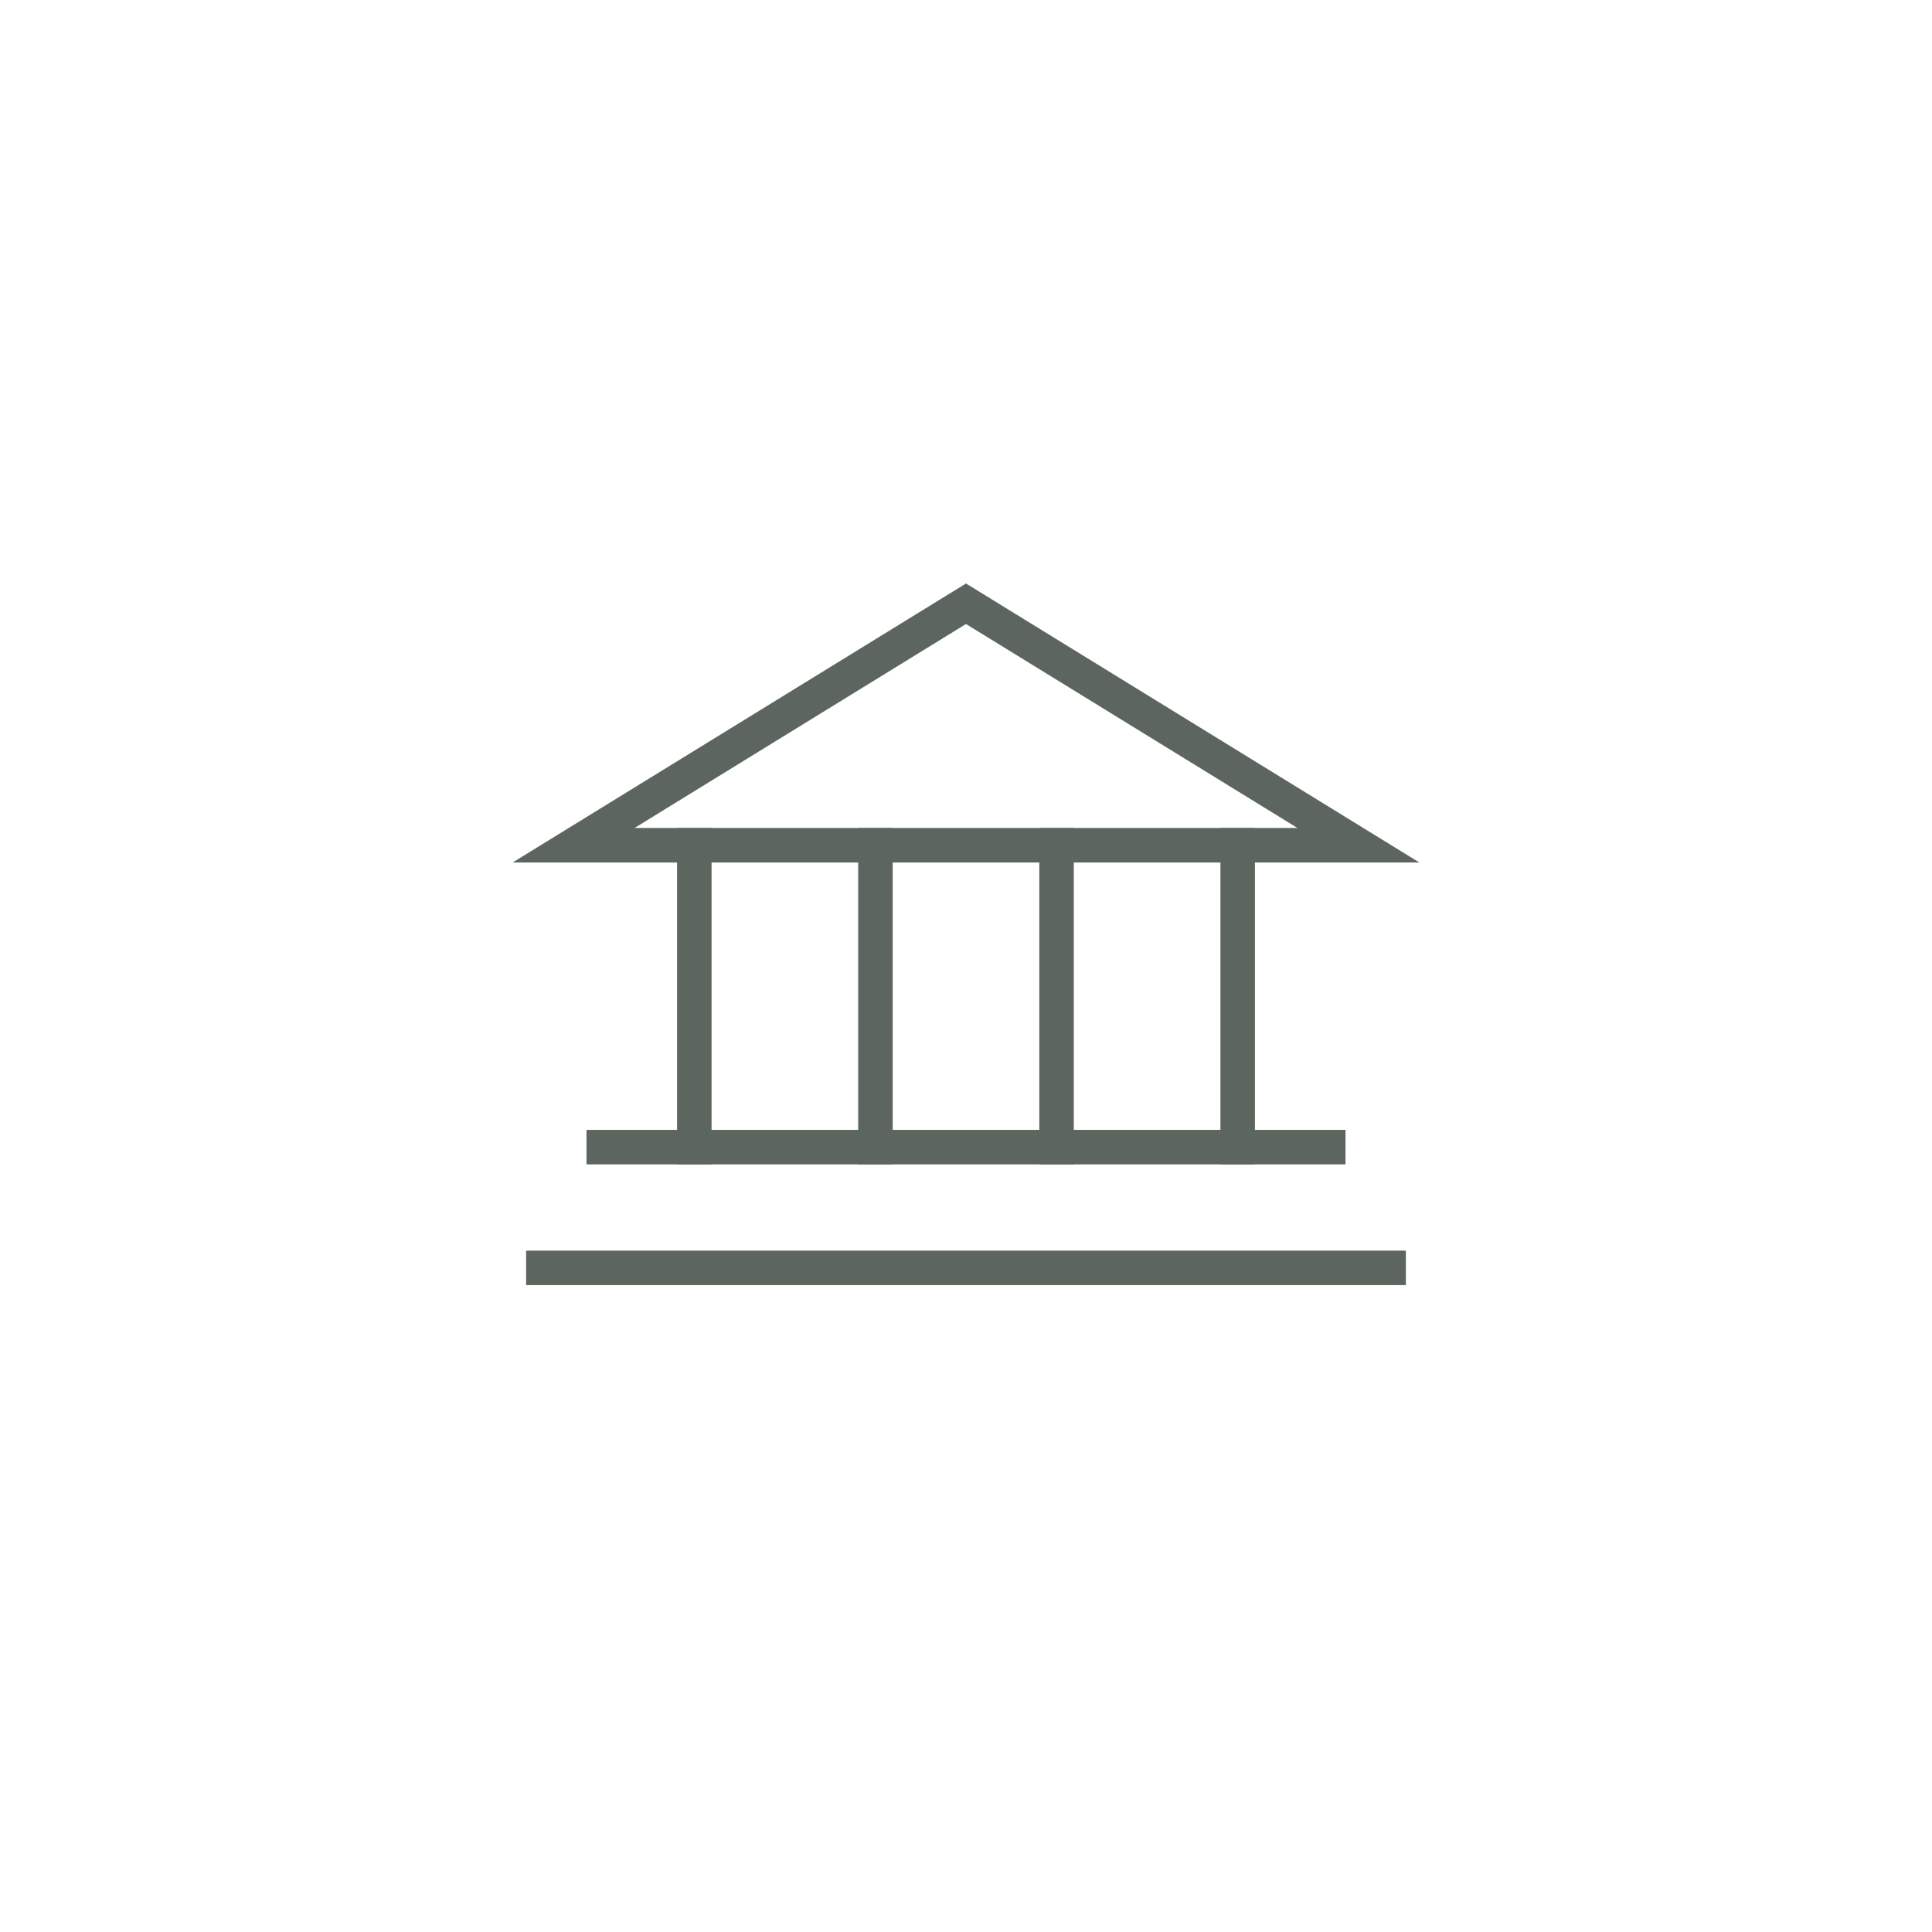 <svg width="56" height="56" viewBox="0 0 56 56" fill="none" xmlns="http://www.w3.org/2000/svg">
<path d="M16.625 24.5H39.375L28 17.5L16.625 24.5Z" stroke="#5C665E" stroke-linecap="square"/>
<path d="M20.125 24.5V33.25" stroke="#5C665E" stroke-linecap="square"/>
<path d="M25.375 24.5V33.25" stroke="#5C665E" stroke-linecap="square"/>
<path d="M30.625 24.5V33.25" stroke="#5C665E" stroke-linecap="square"/>
<path d="M35.875 24.5V33.25" stroke="#5C665E" stroke-linecap="square"/>
<path d="M17.5 33.25H38.5" stroke="#5C665E" stroke-linecap="square"/>
<path d="M15.75 36.75H40.25" stroke="#5C665E" stroke-linecap="square"/>
</svg>
